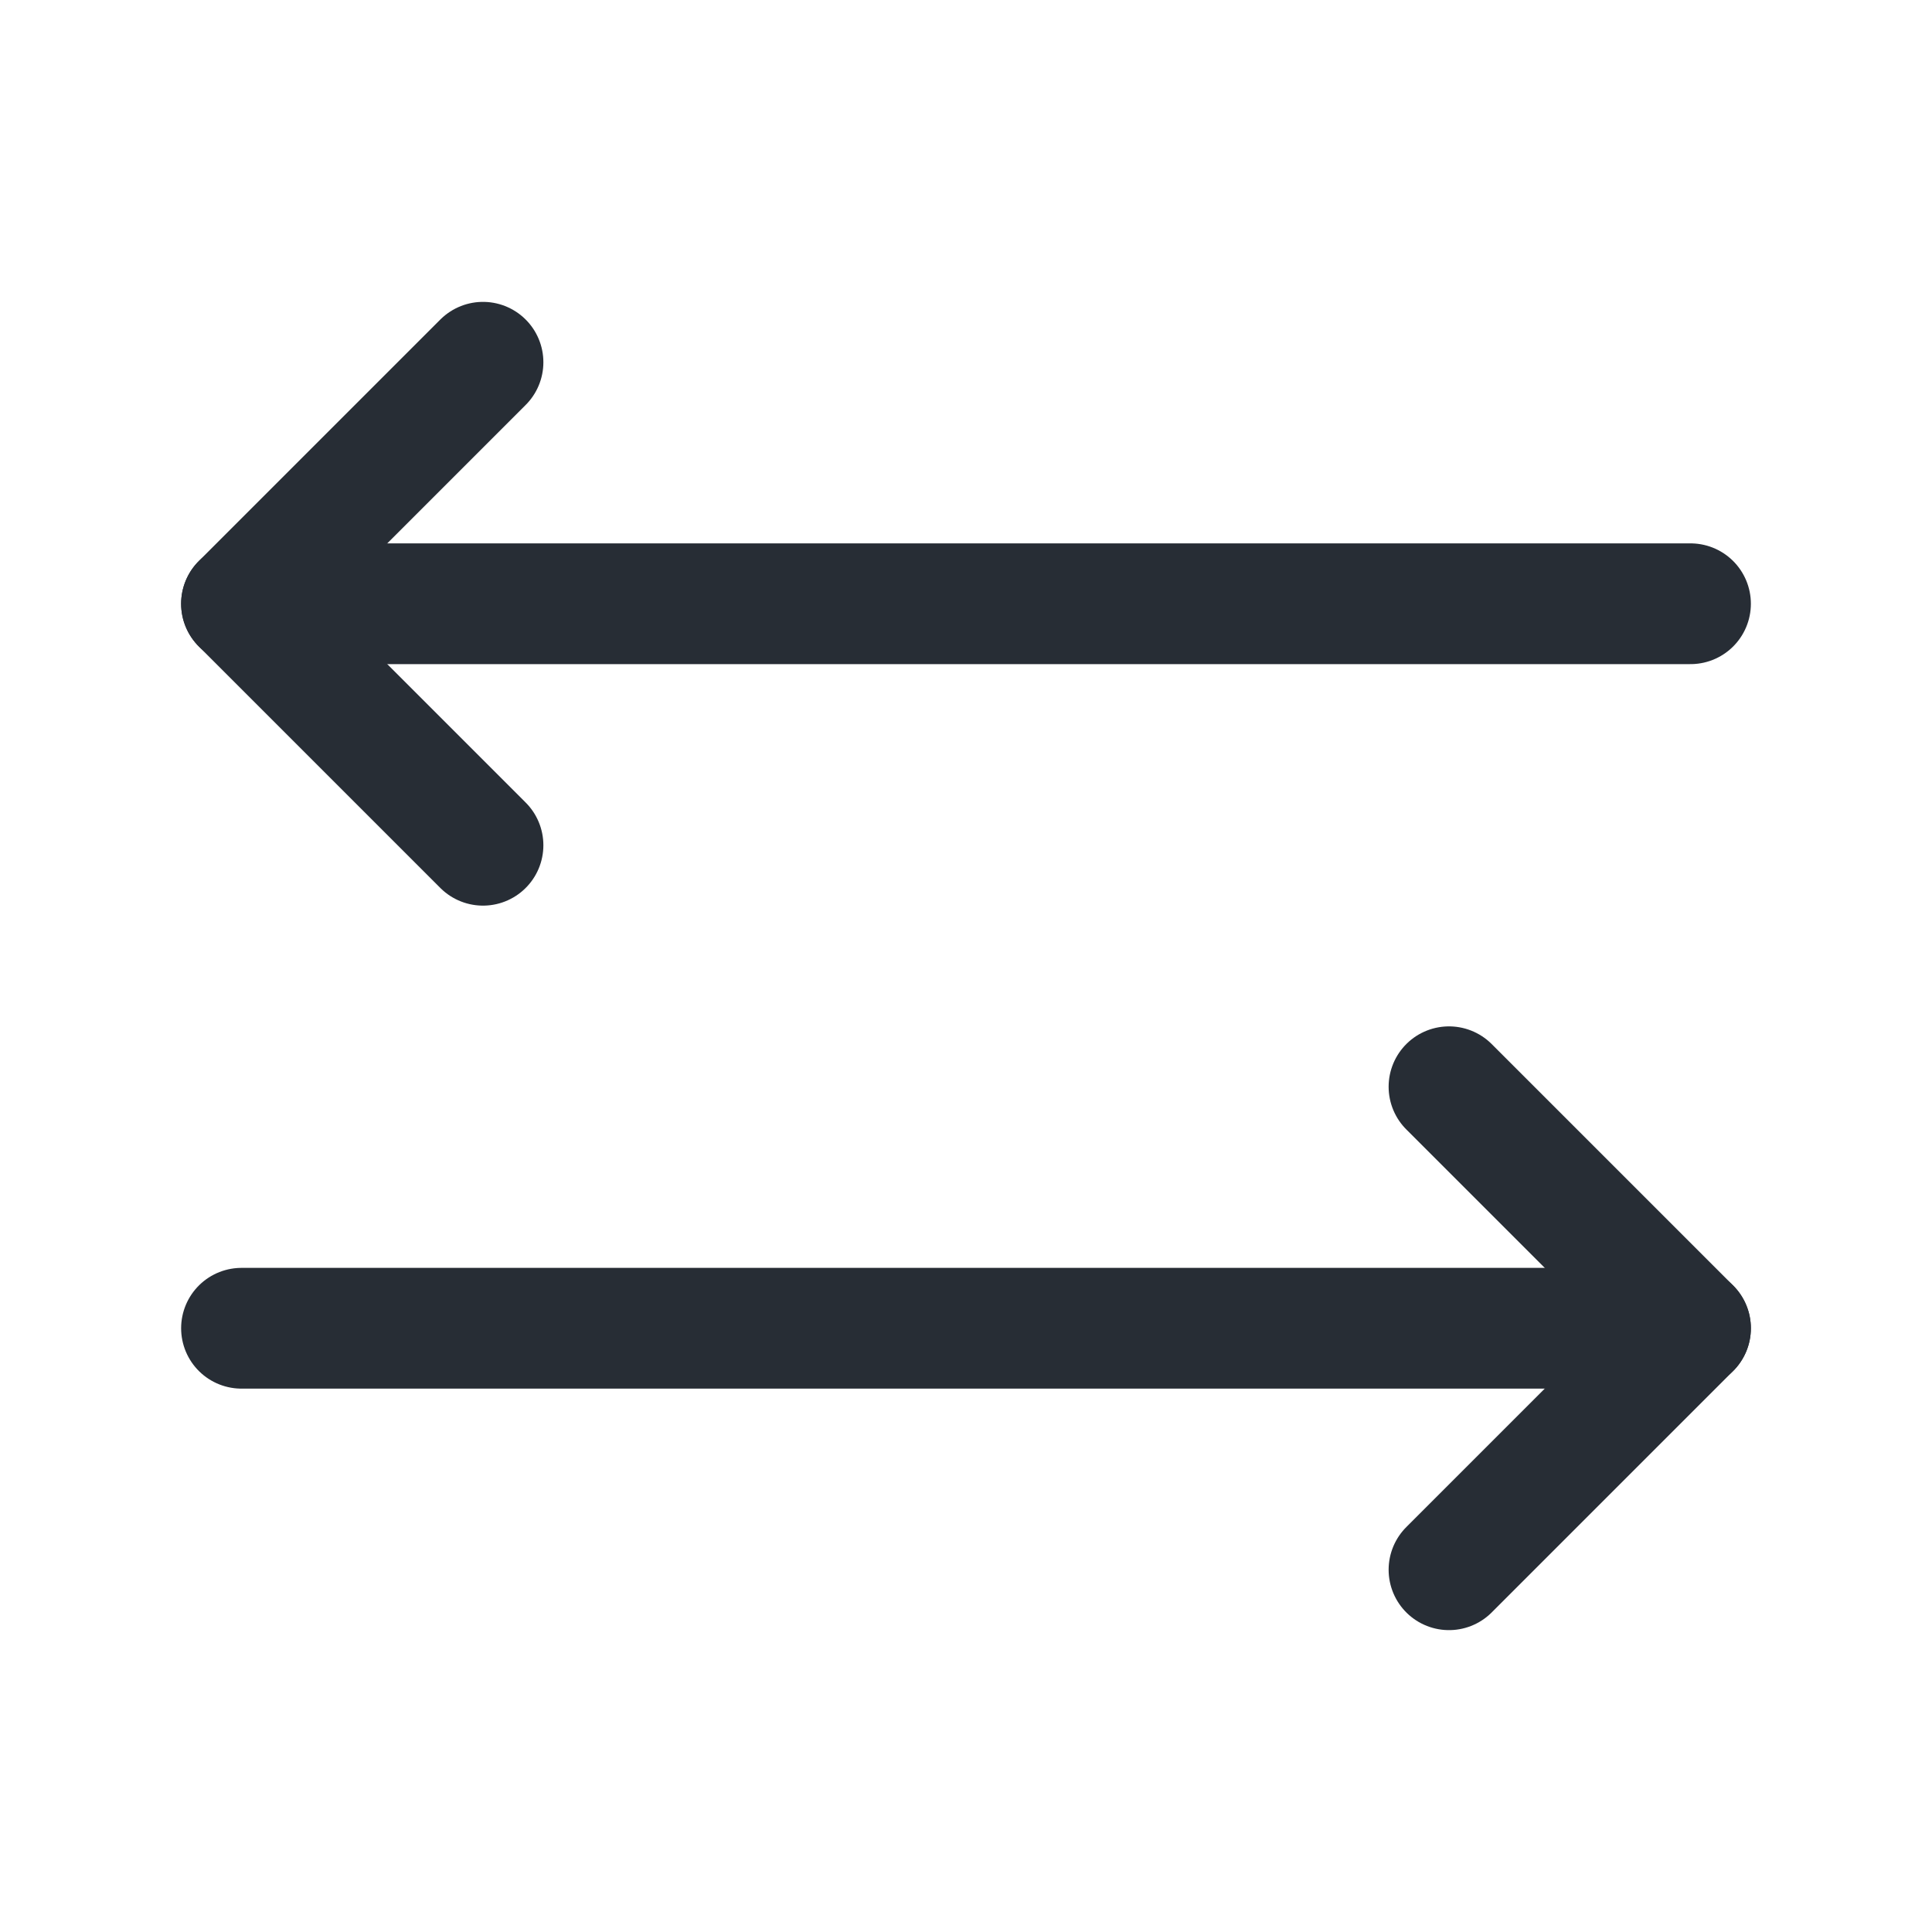 <svg width="24" height="24" viewBox="0 0 24 24" fill="none" xmlns="http://www.w3.org/2000/svg">
<path d="M18 13.5L21 16.5L18 19.5" stroke="#272D35" stroke-width="1.5" stroke-linecap="round" stroke-linejoin="round"/>
<path d="M3 16.5H21" stroke="#272D35" stroke-width="1.5" stroke-linecap="round" stroke-linejoin="round"/>
<path d="M6 10.5L3 7.5L6 4.5" stroke="#272D35" stroke-width="1.5" stroke-linecap="round" stroke-linejoin="round"/>
<path d="M21 7.5H3" stroke="#272D35" stroke-width="1.5" stroke-linecap="round" stroke-linejoin="round"/>
</svg>
